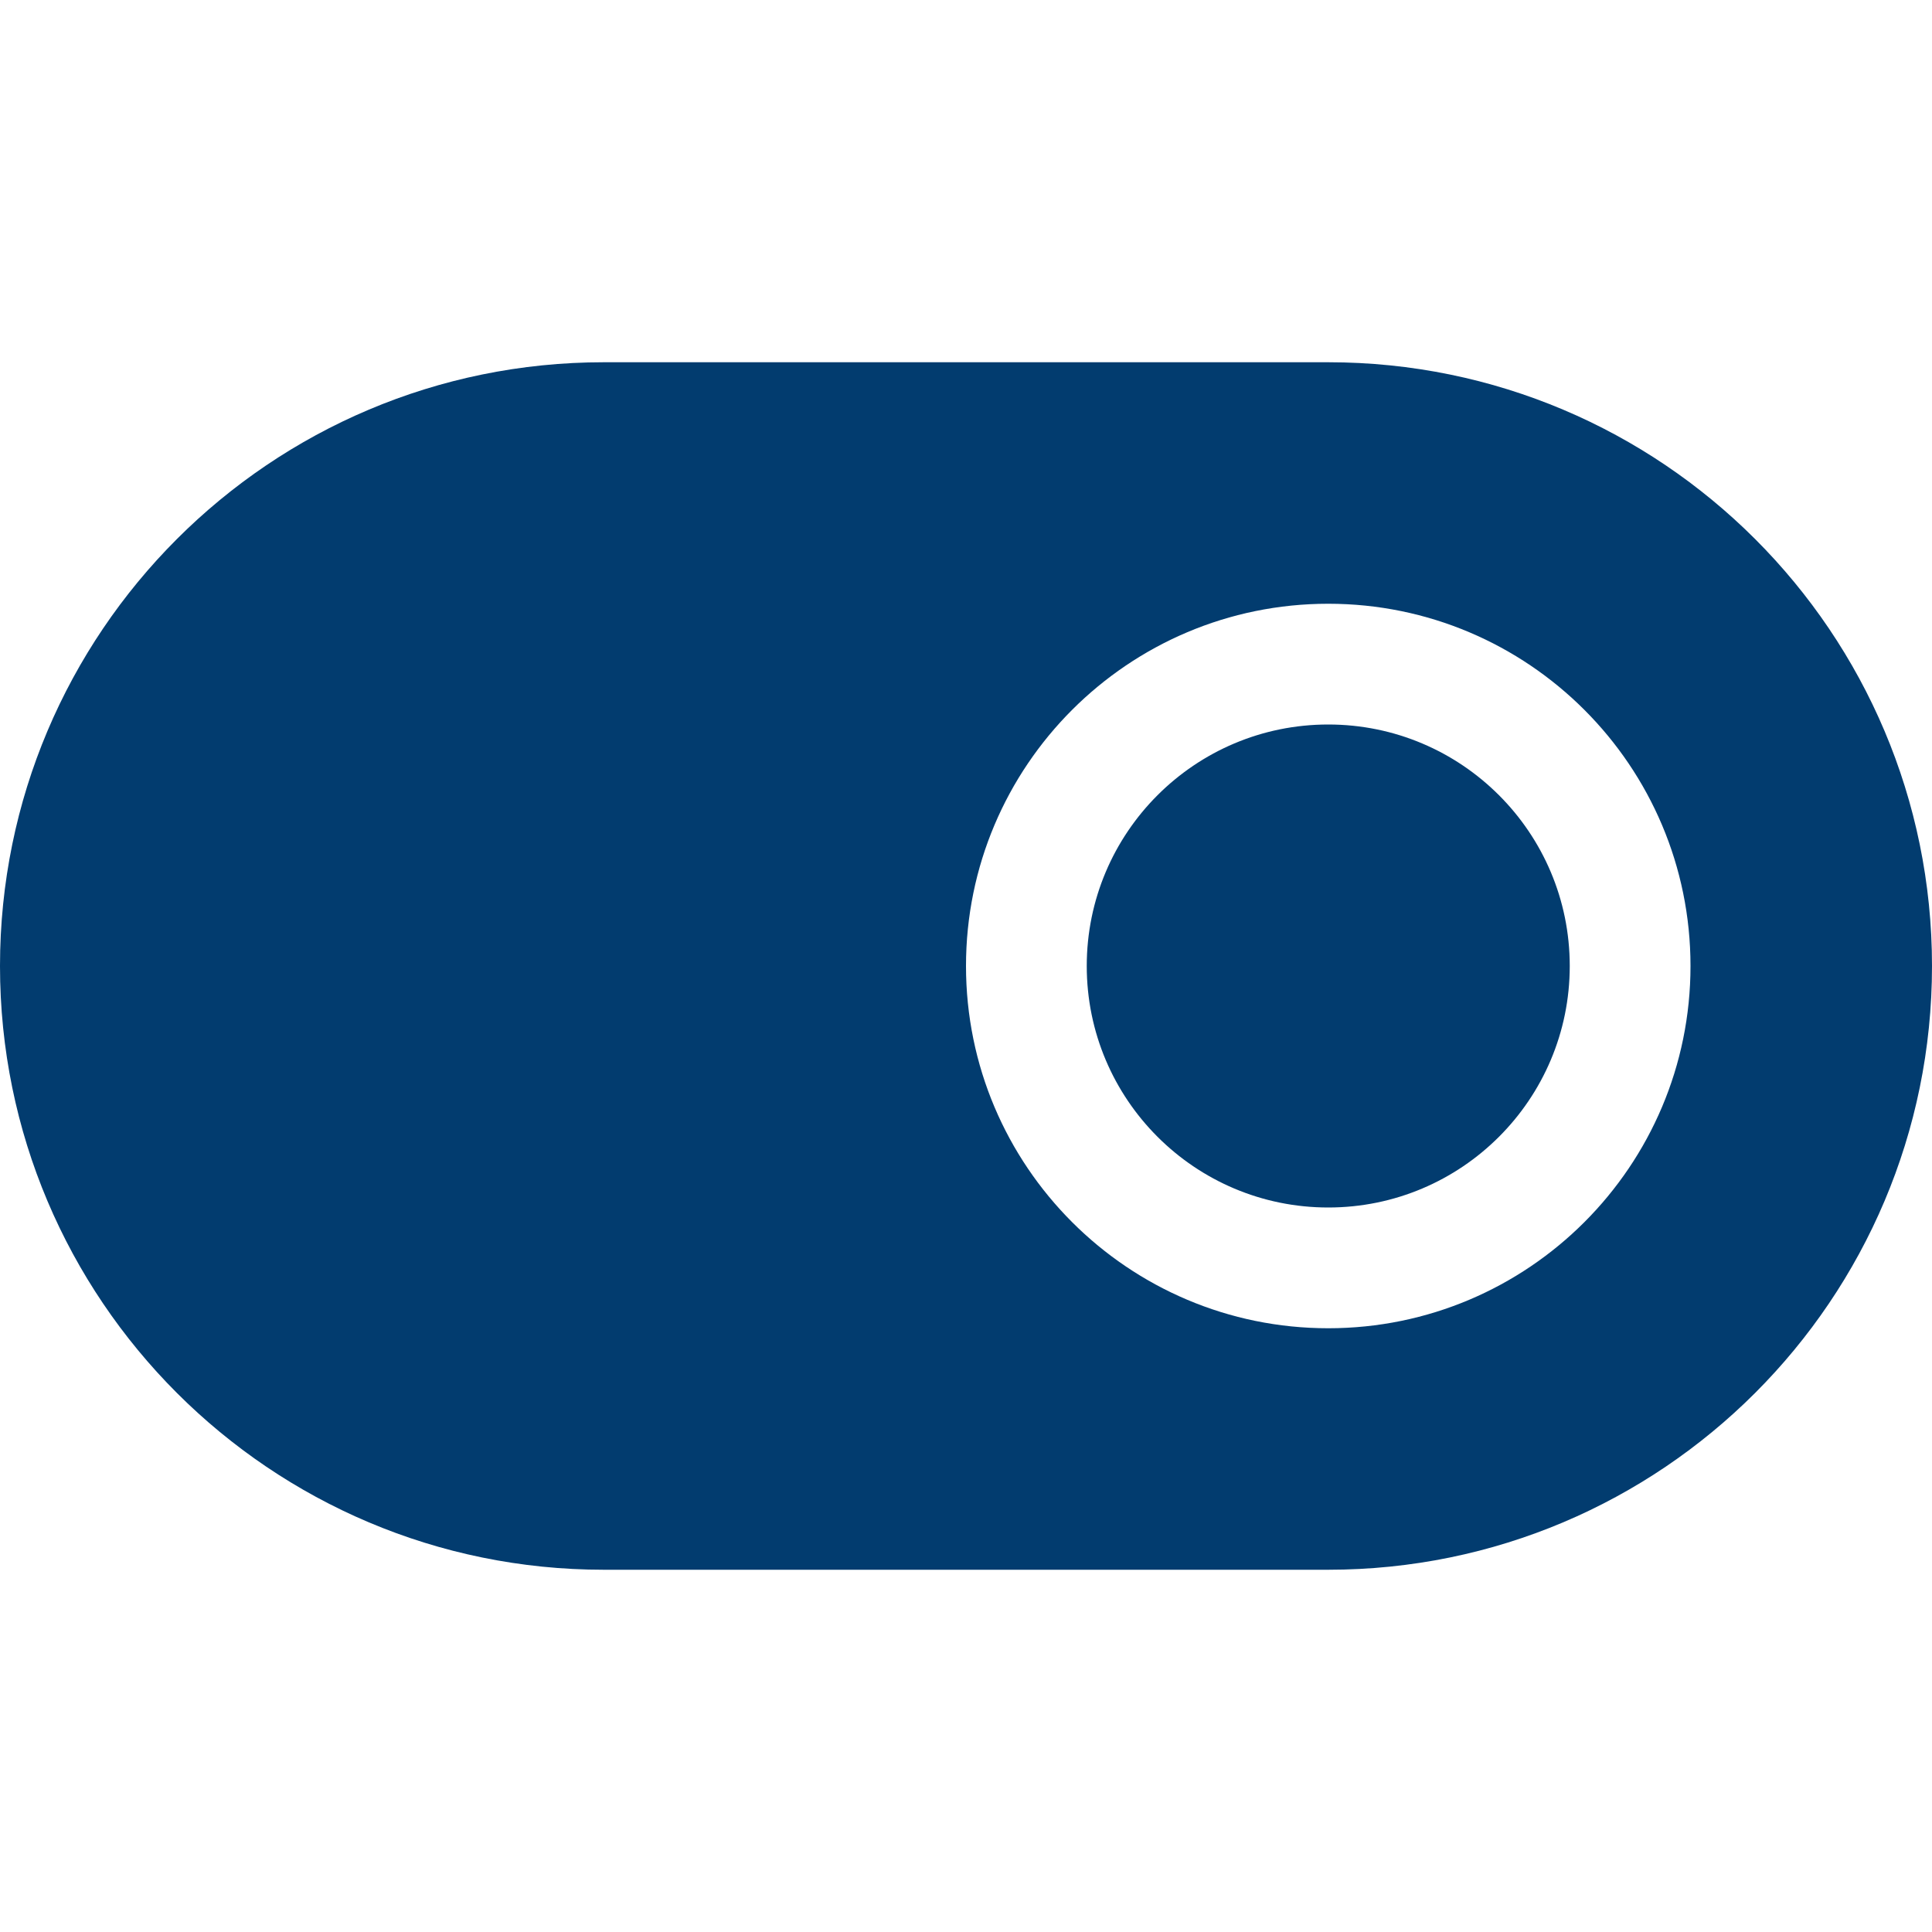 <?xml version="1.0" encoding="UTF-8" standalone="no"?>
<!-- Uploaded to: SVG Repo, www.svgrepo.com, Generator: SVG Repo Mixer Tools -->
<svg width="800px" height="800px" viewBox="0 -6 32 32" version="1.1" xmlns="http://www.w3.org/2000/svg" xmlns:xlink="http://www.w3.org/1999/xlink" xmlns:sketch="http://www.bohemiancoding.com/sketch/ns">
    
    <title>toggle-off</title>
    <desc>Created with Sketch Beta.</desc>
    <defs>

</defs>
    <g id="Page-1" stroke="none" stroke-width="1" fill="none" fill-rule="evenodd" sketch:type="MSPage">
        <g id="Icon-Set-Filled" sketch:type="MSLayerGroup" transform="translate(-258, -367)" fill="#023c6f">
            <path d="M280,383 C276.687,383 274,380.313 274,377 C274,373.687 276.687,371 280,371 C283.313,371 286,373.687 286,377 C286,380.313 283.313,383 280,383 L280,383 Z M280,367 L268,367 C262.477,367 258,371.478 258,377 C258,382.522 262.477,387 268,387 L280,387 C285.523,387 290,382.522 290,377 C290,371.478 285.523,367 280,367 L280,367 Z M280,373 C277.791,373 276,374.791 276,377 C276,379.209 277.791,381 280,381 C282.209,381 284,379.209 284,377 C284,374.791 282.209,373 280,373 L280,373 Z" id="toggle-off" sketch:type="MSShapeGroup">

</path>
        </g>
    </g>
</svg>